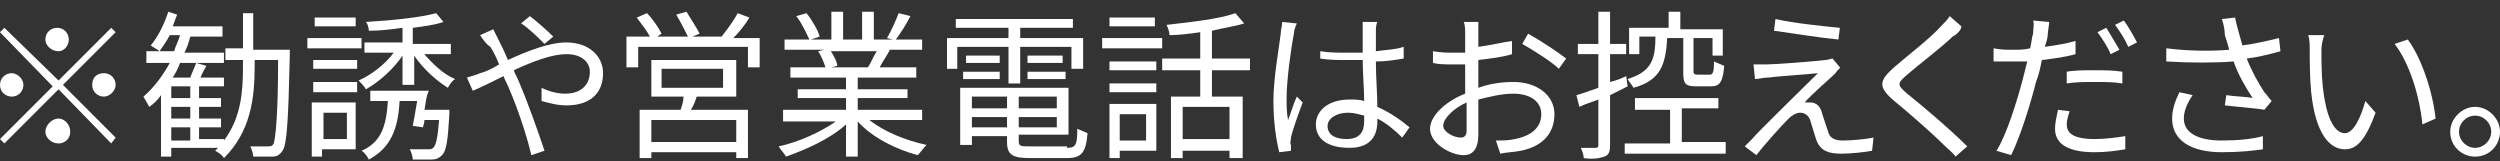 <?xml version="1.0" encoding="utf-8"?>
<!-- Generator: Adobe Illustrator 27.0.1, SVG Export Plug-In . SVG Version: 6.00 Build 0)  -->
<svg version="1.1" id="レイヤー_1" xmlns="http://www.w3.org/2000/svg" xmlns:xlink="http://www.w3.org/1999/xlink" x="0px"
	 y="0px" viewBox="0 0 170.8 11" style="enable-background:new 0 0 170.8 11;" xml:space="preserve">
<rect x="0" y="0" width="170.8" height="11" fill="#333333" stroke="none"/>
<style type="text/css">
	.st0{enable-background:new    ;}
	.st1{fill:#FFFFFF;}
</style>
<g class="st0">
	<path class="st1" d="M7.6,1.9l0.3,0.3L4.3,5.8l3.6,3.6L7.6,9.8L4,6.1L0.3,9.8L0,9.5l3.6-3.6L0,2.2l0.3-0.3L4,5.5L7.6,1.9z M0.8,6.6
		C0.4,6.6,0,6.3,0,5.8S0.4,5,0.8,5s0.8,0.4,0.8,0.8S1.3,6.6,0.8,6.6z M3.1,2.7c0-0.5,0.4-0.8,0.8-0.8c0.5,0,0.8,0.4,0.8,0.8
		S4.4,3.5,4,3.5C3.5,3.5,3.1,3.1,3.1,2.7z M4.8,9c0,0.5-0.4,0.8-0.8,0.8C3.5,9.8,3.1,9.4,3.1,9S3.5,8.1,4,8.1C4.4,8.1,4.8,8.5,4.8,9
		z M7.1,5c0.5,0,0.8,0.4,0.8,0.8S7.5,6.6,7.1,6.6S6.3,6.3,6.3,5.8S6.6,5,7.1,5z"/>
	<path class="st1" d="M19.8,3.3c0,0,0,0.3,0,0.4c-0.1,4.6-0.2,6.2-0.5,6.6c-0.2,0.3-0.4,0.4-0.7,0.4c-0.3,0-0.8,0-1.3,0
		c0-0.2-0.1-0.5-0.2-0.7c0.5,0,1,0,1.2,0c0.2,0,0.3,0,0.4-0.2C18.8,9.5,19,8.1,19,4.1h-1.6v0.4c0,2.3-0.3,4.5-2.1,6.3
		c-0.1-0.2-0.4-0.4-0.6-0.5l0.2-0.2h-3.2v0.6H11V6.5c-0.2,0.3-0.5,0.6-0.8,0.8c-0.1-0.2-0.3-0.5-0.4-0.7c0.7-0.6,1.3-1.4,1.8-2.3H10
		V3.5h1.9c0.1-0.4,0.3-0.7,0.4-1.1h-0.7c-0.2,0.4-0.5,0.8-0.7,1.1c-0.1-0.1-0.5-0.3-0.6-0.4c0.5-0.6,0.9-1.4,1.2-2.3L12.1,1
		c-0.1,0.3-0.2,0.5-0.3,0.8h3.4v0.7H13c-0.1,0.4-0.2,0.7-0.4,1.1h2.7v0.7h-3C12.2,4.6,12,5,11.8,5.3H13c0.1-0.3,0.3-0.7,0.4-1
		l0.7,0.2C14,4.7,13.8,5,13.7,5.3h1.6v0.6h-1.7v0.8h1.5v0.6h-1.5v0.8h1.5v0.6h-1.5v0.8h1.7v0.1c1.2-1.6,1.3-3.4,1.3-5.1V4.1h-1.2
		V3.3h1.2V0.9h0.7v2.5H19.8z M13,5.9h-1.3v0.8H13V5.9z M13,7.3h-1.3v0.8H13V7.3z M11.7,9.6H13V8.7h-1.3V9.6z"/>
	<path class="st1" d="M24.7,3.3h-3.7V2.6h3.7V3.3z M24.3,10.2h-2.3v0.5h-0.7V7h3V10.2z M21.4,4.1h3v0.6h-3V4.1z M21.4,5.6h3v0.7h-3
		V5.6z M24.3,1.8h-2.8V1.2h2.8V1.8z M22.1,7.7v1.8h1.6V7.7H22.1z M30.7,7.5c0,0,0,0.2,0,0.3c-0.1,1.8-0.2,2.5-0.5,2.8
		c-0.2,0.2-0.4,0.3-0.7,0.3c-0.3,0-0.8,0-1.3,0c0-0.2-0.1-0.5-0.2-0.7c0.5,0,1,0,1.2,0c0.2,0,0.3,0,0.4-0.1c0.2-0.2,0.3-0.7,0.4-1.9
		h-1c0,0.2-0.1,0.4-0.1,0.5l-0.7-0.1c0.1-0.5,0.2-1.1,0.3-1.7h-1.2c-0.1,1.9-0.6,3.2-2.1,4c-0.1-0.2-0.3-0.5-0.5-0.6
		c1.4-0.6,1.7-1.8,1.8-3.4h-1.2V6.2h4C29.1,6.6,29.1,7,29,7.5H30.7z M28.9,3.6c0.6,0.7,1.4,1.5,2.2,1.8c-0.2,0.1-0.4,0.4-0.5,0.6
		c-0.8-0.5-1.7-1.3-2.3-2.2v2h-0.8v-2c-0.6,0.9-1.6,1.8-2.5,2.3c-0.1-0.2-0.4-0.5-0.5-0.6c0.9-0.4,1.8-1.1,2.4-1.9h-2V2.9h2.6v-1
		C26.8,2,26,2.1,25.2,2.1c0-0.2-0.1-0.5-0.2-0.6c1.7-0.1,3.7-0.3,4.8-0.6l0.5,0.6c-0.6,0.2-1.3,0.3-2.1,0.4v1.1h2.6v0.7H28.9z"/>
	<path class="st1" d="M34.1,2.8c0.2,0.4,0.4,0.8,0.6,1.3c1.3-0.6,2.8-1.2,4-1.2c1.5,0,2.5,0.9,2.5,2.1c0,1.3-0.8,2.2-2.5,2.2
		C38,7.2,37.4,7,37,6.9L37,6c0.4,0.2,1,0.4,1.6,0.4c1.2,0,1.7-0.7,1.7-1.5c0-0.6-0.5-1.2-1.6-1.2c-1,0-2.3,0.5-3.6,1.1
		c0.1,0.3,0.3,0.6,0.4,0.9c0.6,1.4,1.3,3.4,1.7,4.6l-0.9,0.3c-0.3-1.3-0.9-3.1-1.5-4.5c-0.1-0.3-0.3-0.6-0.4-0.9
		c-0.8,0.4-1.6,0.8-2.1,1l-0.4-0.9c0.3-0.1,0.7-0.2,0.9-0.3c0.4-0.1,0.8-0.3,1.3-0.6c-0.2-0.5-0.4-0.9-0.6-1.2
		C33.2,3,33,2.7,32.8,2.4l0.9-0.4C33.8,2.2,34,2.6,34.1,2.8z M35.6,1.6l0.6-0.5c0.4,0.3,1.2,1,1.6,1.4L37.2,3
		C36.8,2.6,36.1,1.9,35.6,1.6z"/>
	<path class="st1" d="M51.9,2.5v2.1h-0.8V3.2h-7.5v1.4h-0.8V2.5h1.6c-0.2-0.4-0.6-0.9-0.9-1.3l0.7-0.3c0.4,0.4,0.8,1,1,1.4l-0.3,0.2
		H47c-0.2-0.4-0.5-1-0.8-1.5l0.7-0.2c0.3,0.5,0.7,1.1,0.9,1.5l-0.5,0.2h2c0.4-0.5,0.9-1.2,1.1-1.6l0.8,0.3c-0.3,0.5-0.7,1-1.1,1.4
		H51.9z M47.6,6.6c-0.1,0.3-0.2,0.6-0.4,0.9h3.9v3.3h-0.8v-0.4h-5.8v0.4h-0.8V7.5h2.8c0.1-0.3,0.2-0.6,0.2-0.9h-2.2V4.1h5.8v2.5
		H47.6z M50.3,8.2h-5.8v1.5h5.8V8.2z M45.2,6h4.2V4.7h-4.2V6z"/>
	<path class="st1" d="M59.4,8.2c1,0.8,2.5,1.4,3.9,1.7c-0.2,0.2-0.4,0.5-0.6,0.7c-1.5-0.4-3.1-1.2-4.1-2.3v2.4h-0.8V8.5
		c-1.1,1-2.7,1.7-4.1,2.2c-0.1-0.2-0.4-0.5-0.5-0.7c1.4-0.3,2.9-1,3.9-1.7h-3.6V7.5h4.3V6.7h-3.3V6.1h3.3V5.3H54V4.6h2.4
		c-0.1-0.3-0.3-0.8-0.5-1.1l0.4-0.1h-2.7V2.7h1.7c-0.2-0.4-0.5-1.1-0.9-1.6l0.7-0.2c0.4,0.5,0.8,1.2,0.9,1.6l-0.6,0.2h1.4V0.8h0.8
		v1.9h1.3V0.8h0.8v1.9H61l-0.4-0.1c0.3-0.5,0.6-1.2,0.8-1.7l0.8,0.2c-0.3,0.6-0.7,1.2-1,1.6H63v0.7h-2.2c-0.2,0.4-0.5,0.8-0.7,1.2
		h2.5v0.7h-4v0.8h3.4v0.6h-3.4v0.8h4.4v0.7H59.4z M56.7,3.4c0.2,0.3,0.5,0.8,0.5,1.1l-0.4,0.1h2.6l-0.1,0c0.2-0.3,0.4-0.8,0.6-1.1
		H56.7z"/>
	<path class="st1" d="M68.9,3.2h-3.5v1.5h-0.7V2.6h4.2V1.9h-3.6V1.3h8v0.6h-3.6v0.7h4.3v2.1h-0.8V3.2h-3.5v2.5h-0.8V3.2z M72.9,10.1
		c0.6,0,0.7-0.2,0.7-1.3c0.2,0.1,0.5,0.2,0.7,0.3c-0.1,1.3-0.4,1.7-1.4,1.7h-2.5c-1.2,0-1.6-0.2-1.6-1.1V9.3h-2.4v0.6h-0.8V6H73v3.2
		h-3.4v0.4c0,0.4,0.1,0.4,0.8,0.4H72.9z M65.8,4.9h2.5v0.5h-2.5V4.9z M68.3,4.3H66V3.8h2.3V4.3z M66.4,6.6v0.8h2.4V6.6H66.4z
		 M68.8,8.7V8h-2.4v0.7H68.8z M72.2,6.6h-2.6v0.8h2.6V6.6z M72.2,8.7V8h-2.6v0.7H72.2z M72.6,3.8v0.5h-2.4V3.8H72.6z M70.2,4.9h2.6
		v0.5h-2.6V4.9z"/>
	<path class="st1" d="M75.3,2.6h4.1v0.7h-4.1V2.6z M79,10.3h-2.5v0.5h-0.7V7.1H79V10.3z M79,4.8h-3.2V4.2H79V4.8z M75.8,5.7H79v0.6
		h-3.2V5.7z M78.9,1.8h-3.1V1.2h3.1V1.8z M76.5,7.8v1.8h1.8V7.8H76.5z M82.8,4.8v1.8h2.1v4.2H84v-0.5h-3.2v0.5H80V6.6H82V4.8h-2.6V4
		H82V2.2c-0.7,0.1-1.4,0.2-2.1,0.2c0-0.2-0.1-0.5-0.2-0.7c1.7-0.2,3.6-0.4,4.7-0.8L85,1.6c-0.6,0.2-1.4,0.3-2.2,0.5V4h2.6v0.8H82.8z
		 M84,7.3h-3.2v2.2H84V7.3z"/>
	<path class="st1" d="M88.4,2.3c-0.2,1-0.5,3.2-0.5,4.4c0,0.5,0,1,0.1,1.5c0.2-0.5,0.4-1.2,0.6-1.6L89,7c-0.3,0.8-0.7,1.9-0.8,2.4
		c0,0.2-0.1,0.4,0,0.5c0,0.1,0,0.3,0,0.4l-0.8,0.1c-0.2-0.8-0.4-2-0.4-3.5c0-1.6,0.4-3.7,0.5-4.6c0-0.3,0.1-0.5,0.1-0.8l1,0.1
		C88.5,1.8,88.4,2.1,88.4,2.3z M94,2.2c0,0.3,0,0.8,0,1.3c0.7-0.1,1.3-0.1,1.9-0.3v0.8c-0.6,0.1-1.2,0.2-1.9,0.2
		c0,1.1,0.1,2.2,0.1,3.1c0.9,0.4,1.6,0.9,2.2,1.4l-0.5,0.7c-0.5-0.5-1.1-1-1.7-1.3c0,0.1,0,0.2,0,0.2c0,0.9-0.4,1.8-1.9,1.8
		c-1.5,0-2.3-0.6-2.3-1.6c0-0.9,0.8-1.7,2.3-1.7c0.4,0,0.7,0,1,0.1c0-0.8-0.1-1.9-0.1-2.8c-0.4,0-0.7,0-1.1,0c-0.6,0-1.2,0-1.8-0.1
		V3.5c0.6,0.1,1.2,0.1,1.9,0.1c0.3,0,0.7,0,1,0V2.2c0-0.2,0-0.5,0-0.7h1C94,1.7,94,2,94,2.2z M92,9.5c0.9,0,1.2-0.5,1.2-1.2
		c0-0.1,0-0.2,0-0.4c-0.4-0.1-0.7-0.2-1.1-0.2c-0.8,0-1.4,0.4-1.4,0.9C90.7,9.2,91.2,9.5,92,9.5z"/>
	<path class="st1" d="M101,2c0,0.3,0,0.7,0,1.2c0.8-0.1,1.6-0.3,2.3-0.4l0,0.9c-0.6,0.2-1.5,0.3-2.3,0.4c0,0.5,0,1,0,1.5
		c0,0.1,0,0.3,0,0.4c0.8-0.3,1.7-0.4,2.4-0.4c1.6,0,2.8,0.9,2.8,2.2c0,1.3-0.8,2.2-2.3,2.5c-0.5,0.1-1,0.1-1.4,0.2l-0.3-0.9
		c0.4,0,0.9,0,1.3-0.1c1-0.2,1.8-0.7,1.8-1.7c0-0.9-0.8-1.4-1.9-1.4c-0.8,0-1.6,0.2-2.4,0.4c0,0.9,0,1.9,0,2.4c0,1-0.4,1.4-1,1.4
		c-0.9,0-2.3-0.8-2.3-1.8c0-0.9,1.1-1.9,2.4-2.4c0-0.2,0-0.4,0-0.6c0-0.4,0-1,0-1.4c-0.3,0-0.6,0-0.8,0c-0.6,0-1,0-1.4-0.1l0-0.8
		c0.6,0.1,1,0.1,1.4,0.1c0.3,0,0.5,0,0.8,0c0-0.6,0-1.1,0-1.3c0-0.2,0-0.6-0.1-0.8h1C101,1.4,101,1.7,101,2z M99.8,9.4
		c0.3,0,0.4-0.2,0.4-0.5c0-0.4,0-1.1,0-1.9c-0.9,0.4-1.6,1.1-1.6,1.6C98.6,9,99.3,9.4,99.8,9.4z M107,4l-0.5,0.7
		c-0.5-0.5-1.8-1.3-2.5-1.7l0.4-0.7C105.3,2.8,106.5,3.6,107,4z"/>
	<path class="st1" d="M110,6.5v3.4c0,0.5-0.1,0.7-0.4,0.8c-0.3,0.1-0.7,0.2-1.4,0.1c0-0.2-0.1-0.5-0.2-0.7c0.5,0,0.9,0,1,0
		c0.1,0,0.2,0,0.2-0.2V6.8c-0.5,0.2-0.9,0.3-1.3,0.5l-0.2-0.8c0.4-0.1,0.9-0.3,1.5-0.5V3.7h-1.4V3h1.4V0.8h0.8V3h1.1v0.7H110v1.9
		c0.4-0.1,0.7-0.2,1.1-0.4l0.1,0.7L110,6.5z M117.9,9.8v0.7H111V9.8h3.1V7.5h-2.4V6.7h5.7v0.7h-2.5v2.3H117.9z M113.9,2.6
		c-0.1,1.9-0.5,2.9-2.3,3.4c-0.1-0.2-0.3-0.4-0.4-0.6c1.6-0.5,1.9-1.3,1.9-2.9H112v1.2h-0.7V1.9h2.7V0.8h0.8v1.2h2.9v1.8H117V2.6
		h-1.3v2.2c0,0.2,0,0.3,0.3,0.3h0.8c0.2,0,0.3-0.1,0.3-0.9c0.2,0.1,0.5,0.2,0.7,0.3c-0.1,1.1-0.3,1.4-0.9,1.4h-1
		c-0.8,0-0.9-0.2-0.9-1V2.6H113.9z"/>
	<path class="st1" d="M125.4,5c-0.4,0.4-1.7,1.5-2.1,2c0.1,0,0.3,0,0.4,0c0.4,0,0.7,0.3,0.8,0.8c0.1,0.3,0.3,0.9,0.4,1.2
		c0.1,0.4,0.4,0.6,1,0.6c0.7,0,1.6-0.1,2.1-0.2l-0.1,0.9c-0.5,0.1-1.5,0.2-2.1,0.2c-0.9,0-1.4-0.2-1.7-0.9c-0.1-0.3-0.3-1-0.4-1.3
		c-0.1-0.4-0.4-0.6-0.7-0.6c-0.3,0-0.6,0.2-0.8,0.4c-0.4,0.4-1.6,1.7-2.2,2.5l-0.8-0.6c0.1-0.1,0.3-0.3,0.5-0.5
		c0.4-0.5,3.4-3.4,4.5-4.5c-0.9,0.1-2.7,0.2-3.4,0.3c-0.4,0-0.6,0.1-0.9,0.1l-0.1-1c0.3,0,0.6,0,0.9,0c0.6,0,3.2-0.2,4-0.3
		c0.2,0,0.4-0.1,0.5-0.1l0.5,0.6C125.8,4.6,125.5,4.8,125.4,5z M125.7,1.9l-0.1,0.8c-1.1-0.1-3-0.4-4.4-0.6l0.1-0.8
		C122.6,1.6,124.7,1.8,125.7,1.9z"/>
	<path class="st1" d="M133.4,2.5c-0.7,0.7-2.3,1.9-3.1,2.6c-0.7,0.6-0.7,0.7,0,1.3c1,0.8,2.9,2.4,4.1,3.6l-0.8,0.7
		c-0.2-0.3-0.5-0.5-0.8-0.8c-0.8-0.8-2.4-2.2-3.5-3.1c-1-0.9-0.9-1.3,0.1-2.2c0.8-0.7,2.5-2,3.2-2.8c0.2-0.2,0.5-0.5,0.6-0.7
		l0.8,0.7C134,2.1,133.6,2.4,133.4,2.5z"/>
	<path class="st1" d="M139.9,2.4c0,0.2-0.1,0.5-0.2,0.8c0.7-0.1,1.4-0.2,2.1-0.4v0.9c-0.7,0.2-1.5,0.3-2.3,0.4
		c-0.1,0.5-0.2,1-0.4,1.5c-0.4,1.6-1.1,3.8-1.7,5l-1-0.3c0.7-1.1,1.4-3.4,1.8-4.9c0.1-0.4,0.2-0.8,0.3-1.2c-0.4,0-0.7,0-1,0
		c-0.5,0-0.9,0-1.3,0l0-0.9c0.5,0.1,0.9,0.1,1.3,0.1c0.4,0,0.8,0,1.2-0.1c0.1-0.4,0.1-0.7,0.2-1c0-0.3,0.1-0.7,0-0.9l1.1,0.1
		C140,1.7,139.9,2.2,139.9,2.4z M141.2,8.5c0,0.5,0.3,1,1.9,1c0.7,0,1.5-0.1,2.1-0.2l0,0.9c-0.6,0.1-1.3,0.2-2.1,0.2
		c-1.7,0-2.7-0.5-2.7-1.6c0-0.4,0.1-0.8,0.2-1.3l0.8,0.1C141.3,7.9,141.2,8.2,141.2,8.5z M143.1,4.8c0.6,0,1.3,0,1.9,0.1l0,0.8
		c-0.6-0.1-1.2-0.1-1.8-0.1c-0.7,0-1.4,0-2,0.1V4.9C141.7,4.8,142.4,4.8,143.1,4.8z M144.8,3.4l-0.6,0.3c-0.2-0.5-0.6-1.1-0.9-1.5
		l0.6-0.3C144.1,2.2,144.5,2.9,144.8,3.4z M146,2.9l-0.6,0.3c-0.2-0.5-0.6-1.1-0.9-1.5l0.6-0.3C145.4,1.8,145.8,2.5,146,2.9z"/>
	<path class="st1" d="M151.8,1.3l0.9-0.1c0.1,0.5,0.3,1.2,0.5,1.9c0.8-0.1,1.7-0.3,2.5-0.5l0.1,0.9c-0.7,0.2-1.5,0.4-2.3,0.5
		c0.3,0.8,0.8,1.7,1.2,2.3c0.2,0.2,0.3,0.4,0.5,0.6l-0.5,0.6c-0.5-0.1-1.9-0.2-2.7-0.3l0.1-0.7c0.6,0.1,1.4,0.1,1.8,0.2
		c-0.4-0.6-1-1.6-1.3-2.5c-1.3,0.1-2.9,0.1-4.6,0l0-0.9c1.6,0.2,3.1,0.2,4.3,0.1c-0.1-0.4-0.2-0.7-0.3-1C152,2,151.9,1.6,151.8,1.3z
		 M149.2,8.1c0,1,1,1.5,2.6,1.5c1.1,0,2.1-0.1,2.8-0.3l0,0.9c-0.7,0.1-1.6,0.2-2.8,0.2c-2.1,0-3.4-0.8-3.4-2.3
		c0-0.6,0.2-1.2,0.5-1.8l0.9,0.2C149.4,7.1,149.2,7.6,149.2,8.1z"/>
	<path class="st1" d="M158.6,3.4c0,0.7,0,1.7,0.1,2.6c0.2,1.8,0.7,3.1,1.5,3.1c0.6,0,1.1-1.1,1.4-2.2l0.7,0.8
		c-0.7,1.9-1.3,2.5-2.1,2.5c-1,0-2-1-2.3-3.9c-0.1-1-0.1-2.3-0.1-2.9c0-0.3,0-0.7-0.1-1l1.1,0C158.7,2.6,158.6,3.1,158.6,3.4z
		 M166.4,8.1l-0.9,0.4c-0.2-2-0.9-4.2-1.9-5.5l0.9-0.3C165.4,3.9,166.2,6.2,166.4,8.1z"/>
	<path class="st1" d="M170.8,9c0,0.9-0.7,1.7-1.7,1.7c-0.9,0-1.7-0.7-1.7-1.7c0-0.9,0.8-1.7,1.7-1.7C170,7.3,170.8,8.1,170.8,9z
		 M170.2,9c0-0.6-0.5-1.1-1.1-1.1c-0.6,0-1.1,0.5-1.1,1.1c0,0.6,0.5,1.1,1.1,1.1C169.7,10.1,170.2,9.6,170.2,9z"/>
</g>
</svg>
